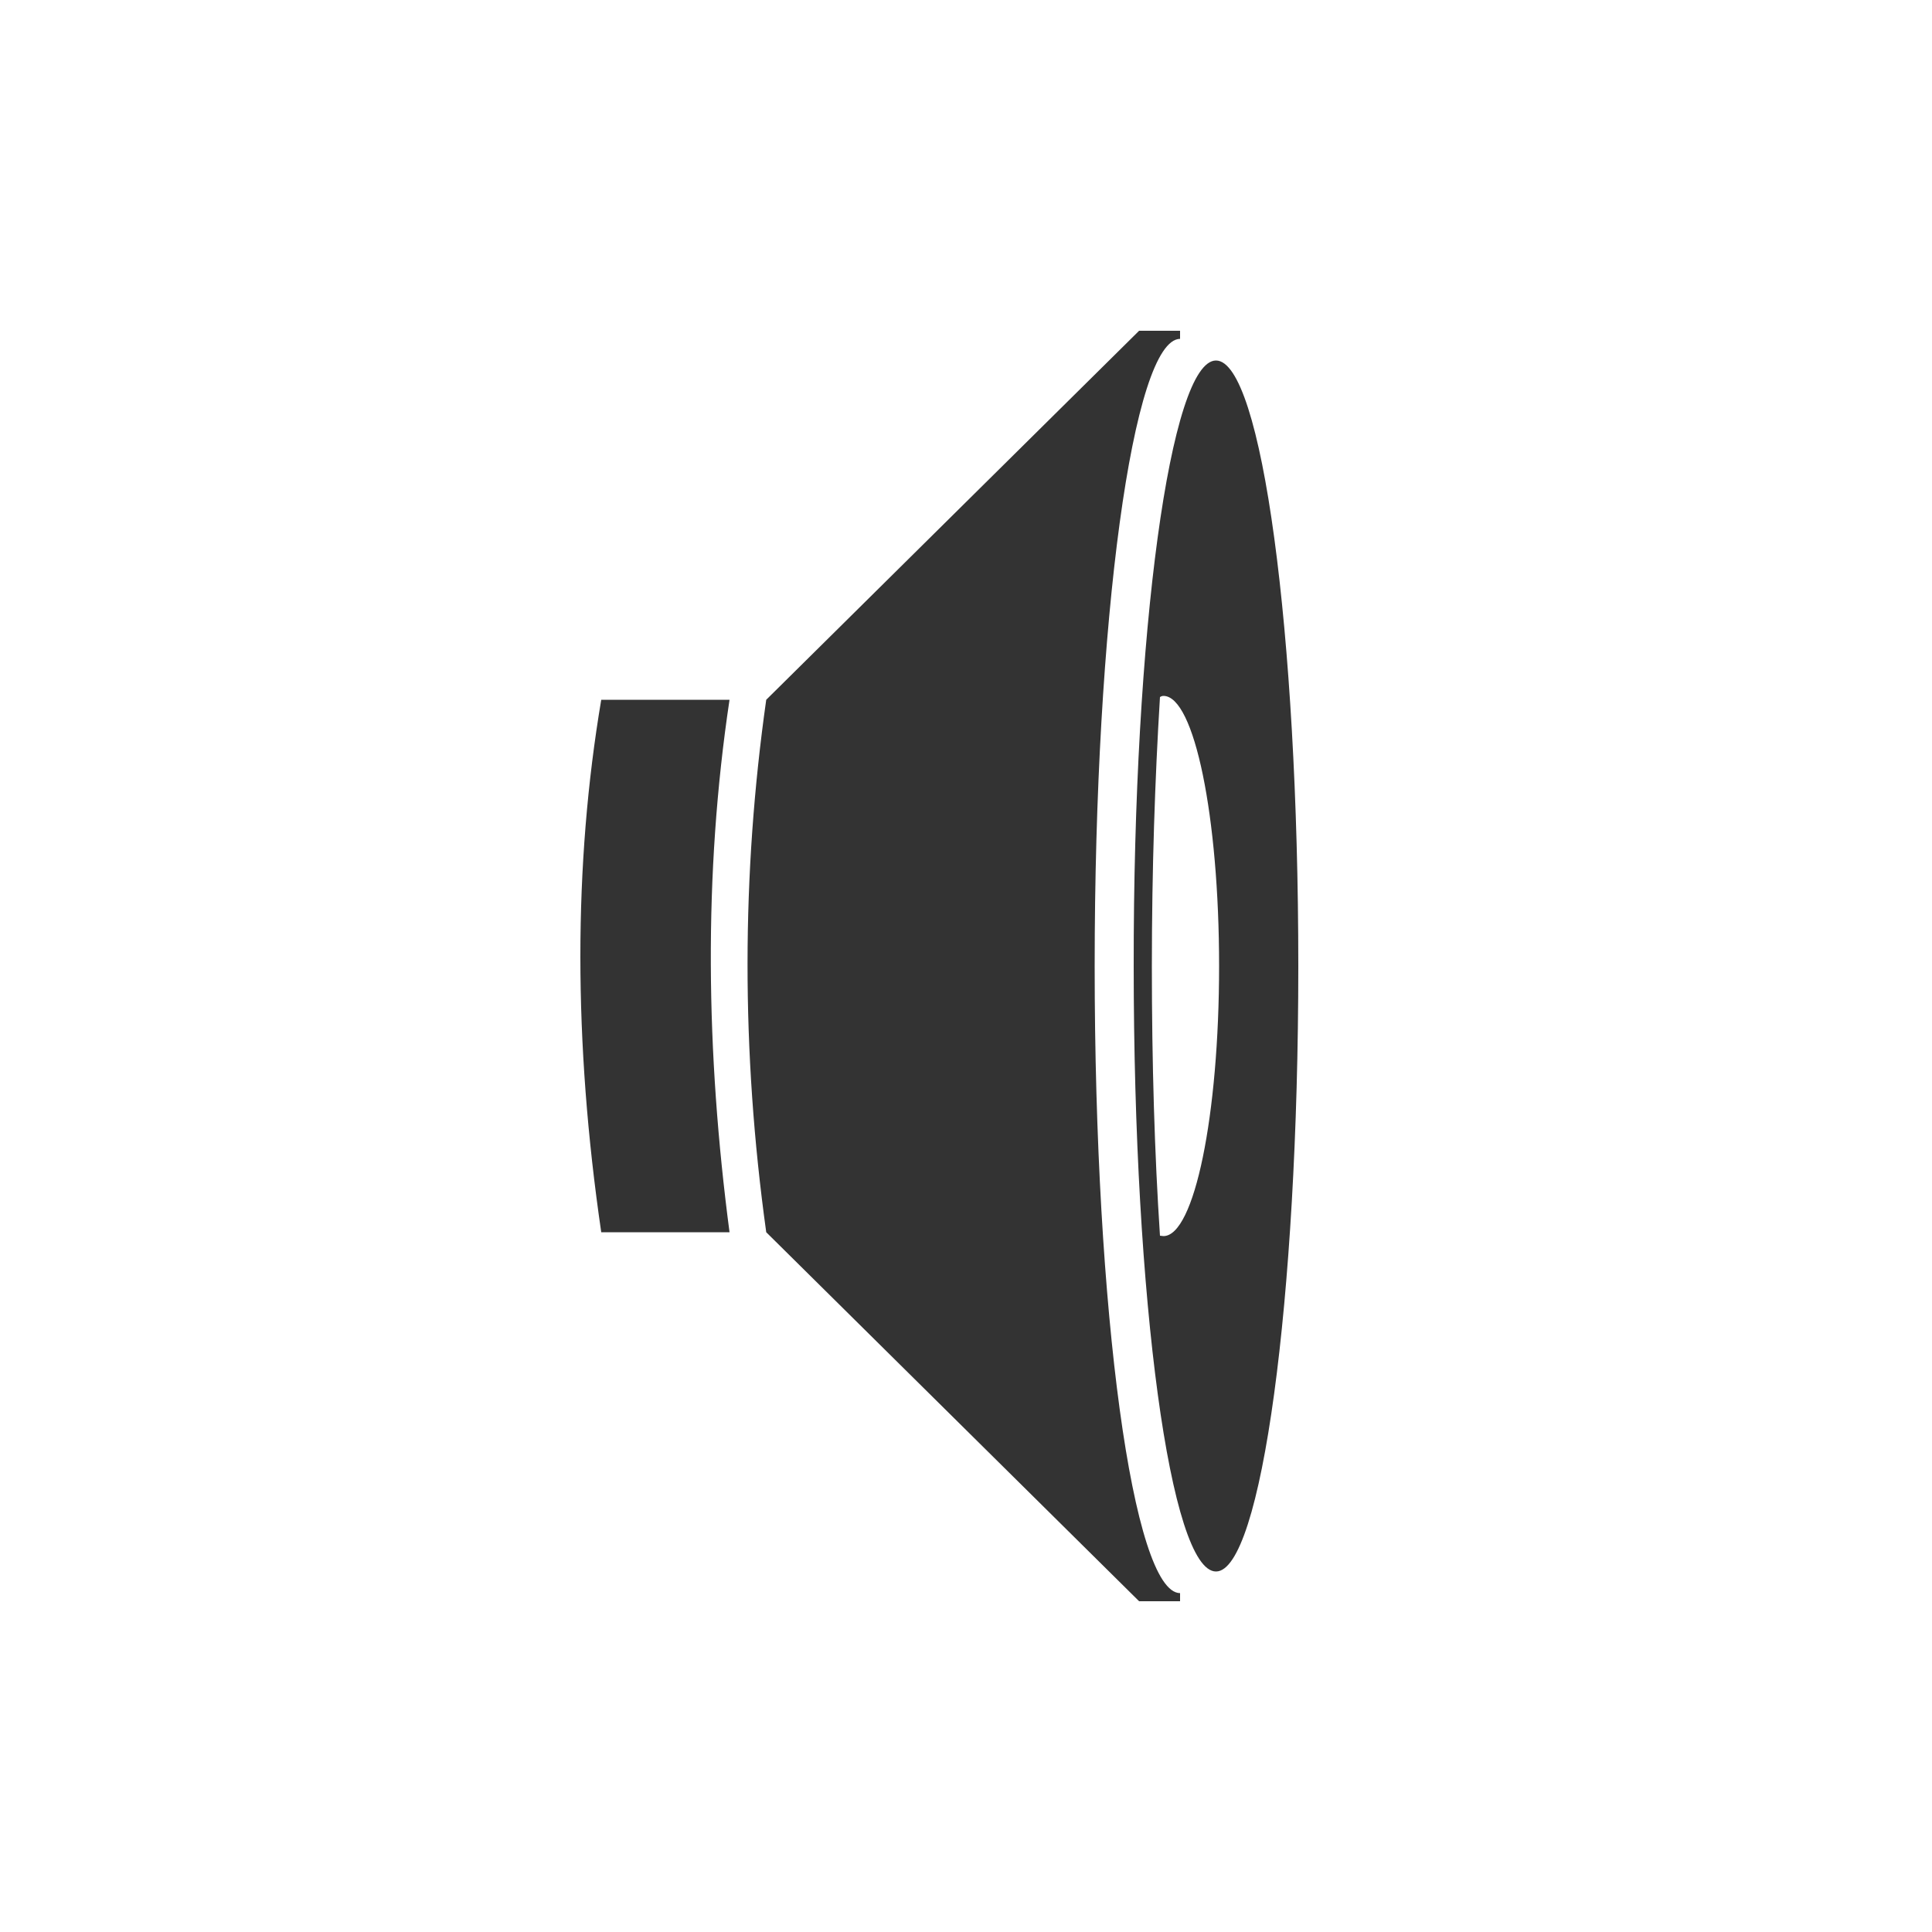 <?xml version="1.0" encoding="utf-8"?>
<!-- Generator: Adobe Illustrator 19.1.0, SVG Export Plug-In . SVG Version: 6.00 Build 0)  -->
<svg version="1.1" id="Ebene_1" xmlns="http://www.w3.org/2000/svg" xmlns:xlink="http://www.w3.org/1999/xlink" x="0px" y="0px"
	 viewBox="0 0 500 500" style="enable-background:new 0 0 500 500;" xml:space="preserve">
<rect x="0" y="0" width="500" height="500" fill="#333333" stroke="none"/>
<style type="text/css">
	.st0{fill-rule:evenodd;clip-rule:evenodd;fill:#FFFFFF;}
</style>
<path class="st0" d="M198.3,181.1l96.5-95.5h10.6v2.1c-12.2,0.1-22.1,72.8-22.1,162.3c0,89.6,9.9,162.2,22.1,162.3v2.1h-10.6
	l-96.5-95.5C191.8,272.1,191.9,226.2,198.3,181.1 M155.6,181.1h33.2c-6.8,45.3-6.1,91.4,0,137.8h-33.2
	C148.4,269.7,148.4,223.7,155.6,181.1z M301.1,180.1c8,0,14.4,31.3,14.4,69.9c0,38.6-6.4,69.9-14.4,69.9c-0.3,0-0.6-0.1-0.9-0.1
	c-1.4-21.1-2.1-44.8-2.1-69.7c0-25,0.8-48.6,2.1-69.7C300.5,180.2,300.8,180.1,301.1,180.1z M314.7,93.3
	c11.8,0,21.3,70.2,21.3,156.7c0,86.5-9.6,156.7-21.3,156.7c-11.8,0-21.3-70.2-21.3-156.7C293.3,163.5,302.9,93.3,314.7,93.3z M0,0
	h500v500H0V0z"/>
</svg>
